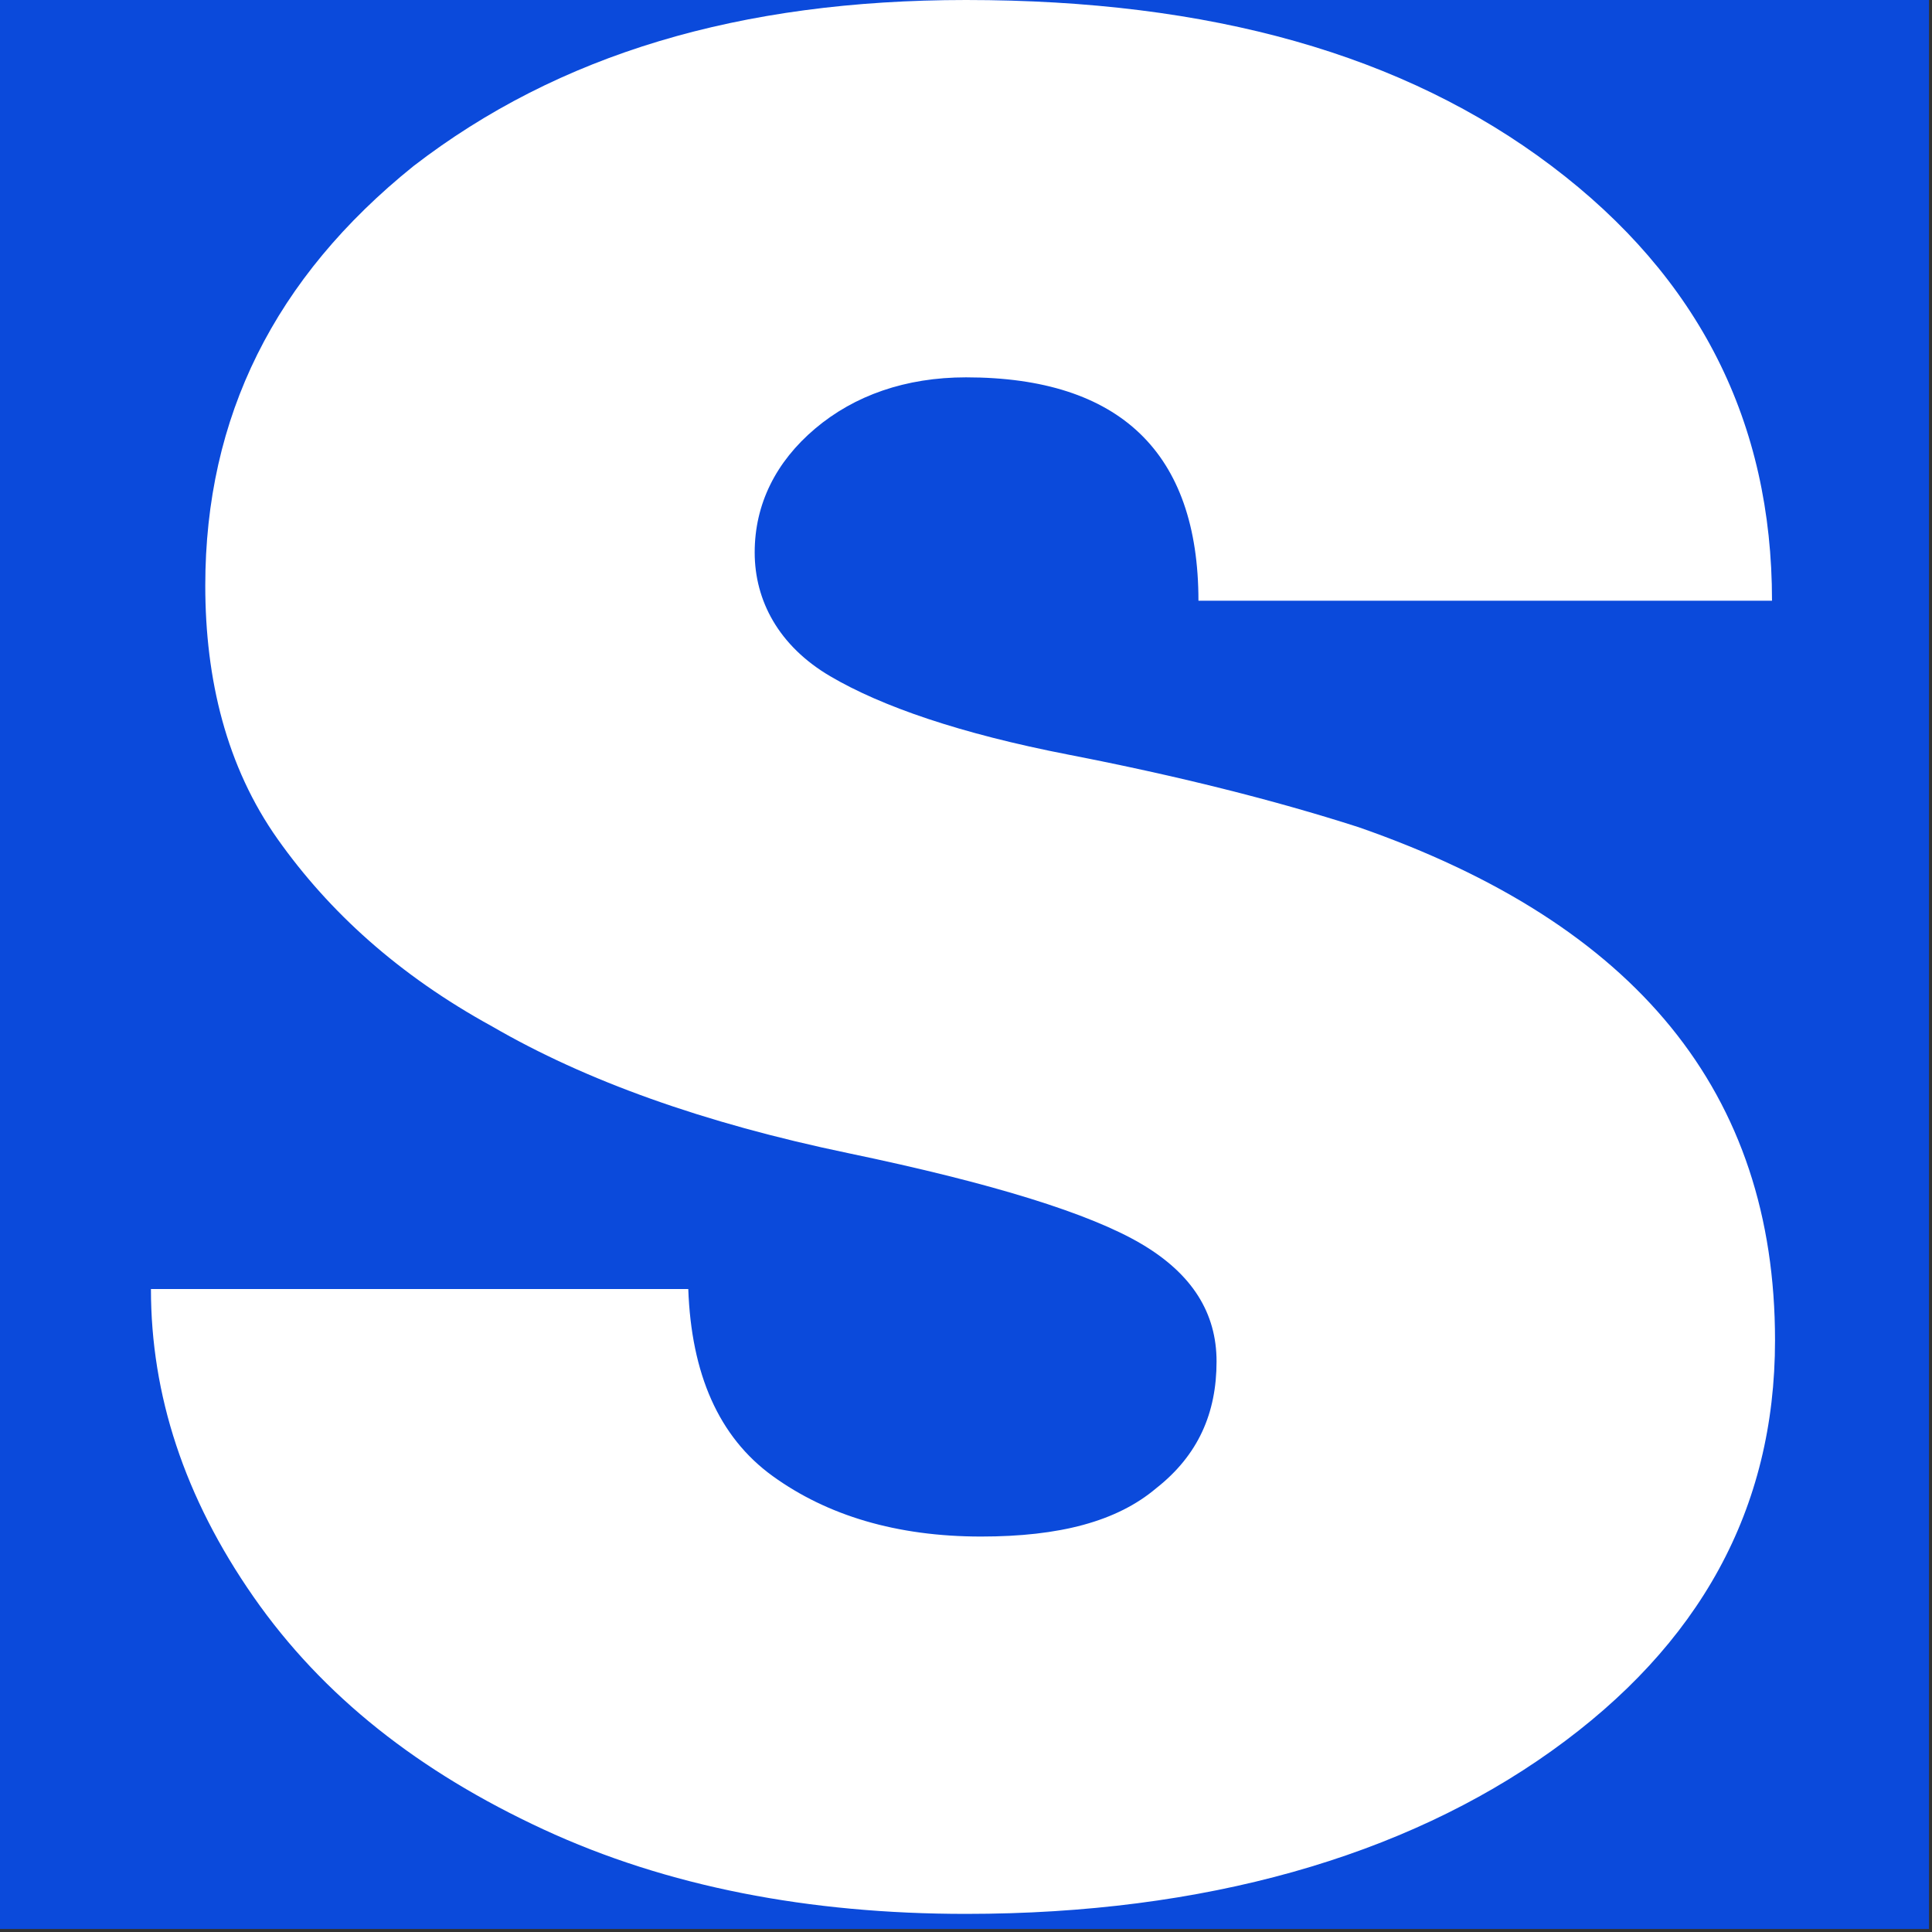 <?xml version="1.0" encoding="utf-8"?>
<!-- Generator: Adobe Illustrator 28.0.0, SVG Export Plug-In . SVG Version: 6.00 Build 0)  -->
<svg version="1.1" id="Layer_4" xmlns="http://www.w3.org/2000/svg" xmlns:xlink="http://www.w3.org/1999/xlink" x="0px" y="0px"
	 viewBox="0 0 64 64" style="enable-background:new 0 0 64 64;" xml:space="preserve">
<rect x="0" y="0" width="64" height="64" fill="#333333" stroke="none"/>
<style type="text/css">
	.st0{fill:#0B4ADB;}
	.st1{fill:#FFFFFF;}
</style>
<rect x="0" y="0" class="st0" width="63.9" height="63.9"/>
<path class="st1" d="M40.3,45.1c0-1.6-0.8-2.9-2.5-3.9c-1.7-1-4.9-2-9.7-3c-4.8-1-8.7-2.4-11.8-4.2c-3.1-1.7-5.4-3.8-7.1-6.2
	s-2.4-5.3-2.4-8.4c0-5.6,2.3-10.2,6.9-13.9C18.5,1.8,24.5,0,32,0c8.1,0,14.5,1.8,19.4,5.5s7.3,8.5,7.3,14.4H39.7
	c0-4.9-2.6-7.4-7.7-7.4c-2,0-3.7,0.6-5,1.7s-2,2.5-2,4.1s0.8,3.1,2.5,4.1s4.3,1.9,7.9,2.6s6.8,1.5,9.6,2.4c9.2,3.2,13.8,8.8,13.8,17
	c0,5.6-2.5,10.1-7.4,13.6S39.9,63.4,32,63.4c-5.2,0-9.9-0.9-14-2.8c-4.1-1.9-7.3-4.4-9.6-7.7C6.1,49.6,5,46.2,5,42.7h17.8
	c0.1,2.8,1,4.9,2.8,6.2s4.1,2,6.9,2c2.6,0,4.5-0.5,5.8-1.6C39.7,48.2,40.3,46.8,40.3,45.1L40.3,45.1z"/>
</svg>
